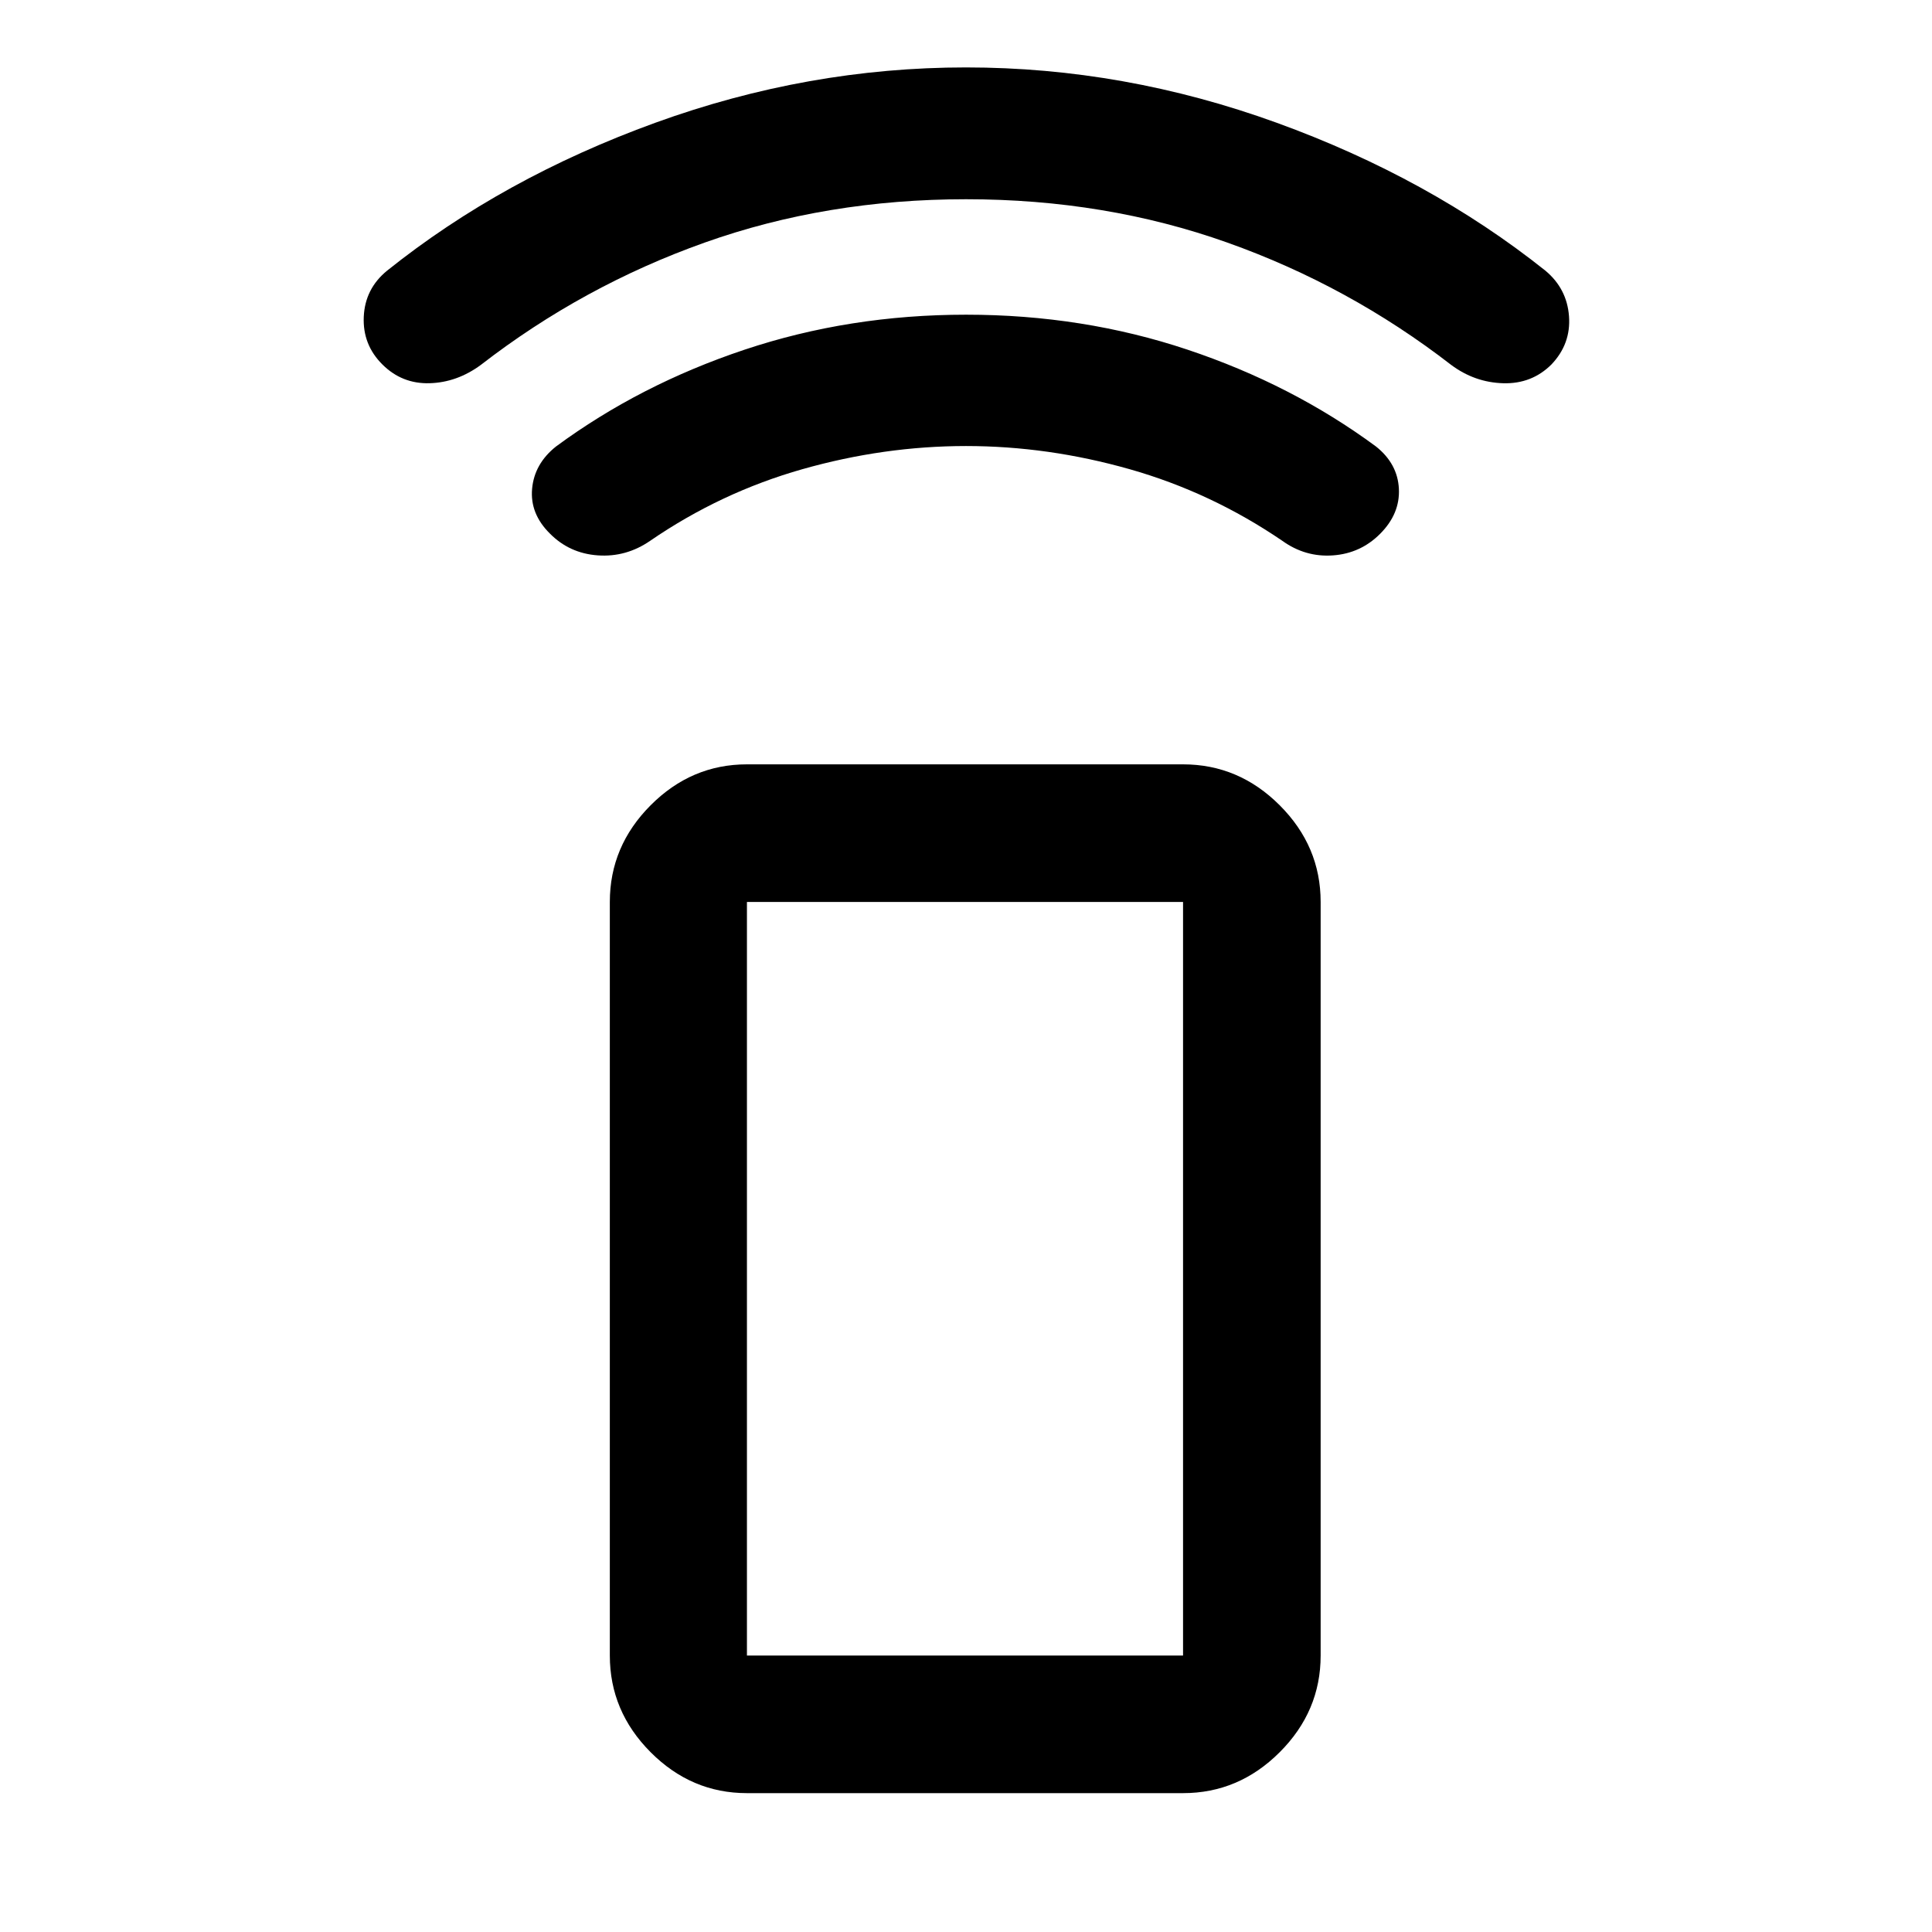 <svg xmlns="http://www.w3.org/2000/svg" width="48" height="48" viewBox="0 -960 960 960"><path d="M480.02-738.37q-40.82 0-81.37 11.52-40.54 11.52-75.58 35.57-11.95 8.24-26.03 7.24-14.08-1-23.8-10.84-9.96-9.84-8.84-22.26 1.12-12.42 11.84-20.97 41.72-30.77 93.75-48.14 52.03-17.38 110.06-17.38t110.03 17.38q51.99 17.37 93.68 48.14 10.72 8.55 11.34 20.97.62 12.42-9.33 22.4-9.71 9.73-23.42 10.71-13.72.99-25.18-7.25-35.28-24.05-75.82-35.57-40.55-11.52-81.33-11.52ZM480.01-861q-69.29 0-129.81 21.52-60.53 21.52-111.29 60.81-11.83 8.71-25.47 9.09-13.64.38-23.33-9.22-9.98-9.84-9.36-23.79.62-13.95 11.58-22.91 57.47-46 133.28-73.5 75.8-27.5 154.39-27.5 78.59 0 154.39 27.5 75.81 27.5 133.52 73.5 10.72 8.96 11.72 22.67t-8.72 23.92q-9.76 9.73-23.93 9.34-14.18-.39-25.89-9.1-50.76-39.29-111.28-60.81Q549.3-861 480.01-861ZM371.15-69q-27.6 0-47.86-20.34-20.27-20.33-20.27-48.03v-374.46q0-27.69 20.27-48.03 20.26-20.34 47.86-20.34h216.7q27.7 0 48.03 20.34 20.34 20.34 20.34 48.03v374.46q0 27.7-20.34 48.03Q615.55-69 587.85-69h-216.7Zm216.7-68.37v-374.46h-216.7v374.46h216.7Zm0 0h-216.7 216.7Z"/></svg>